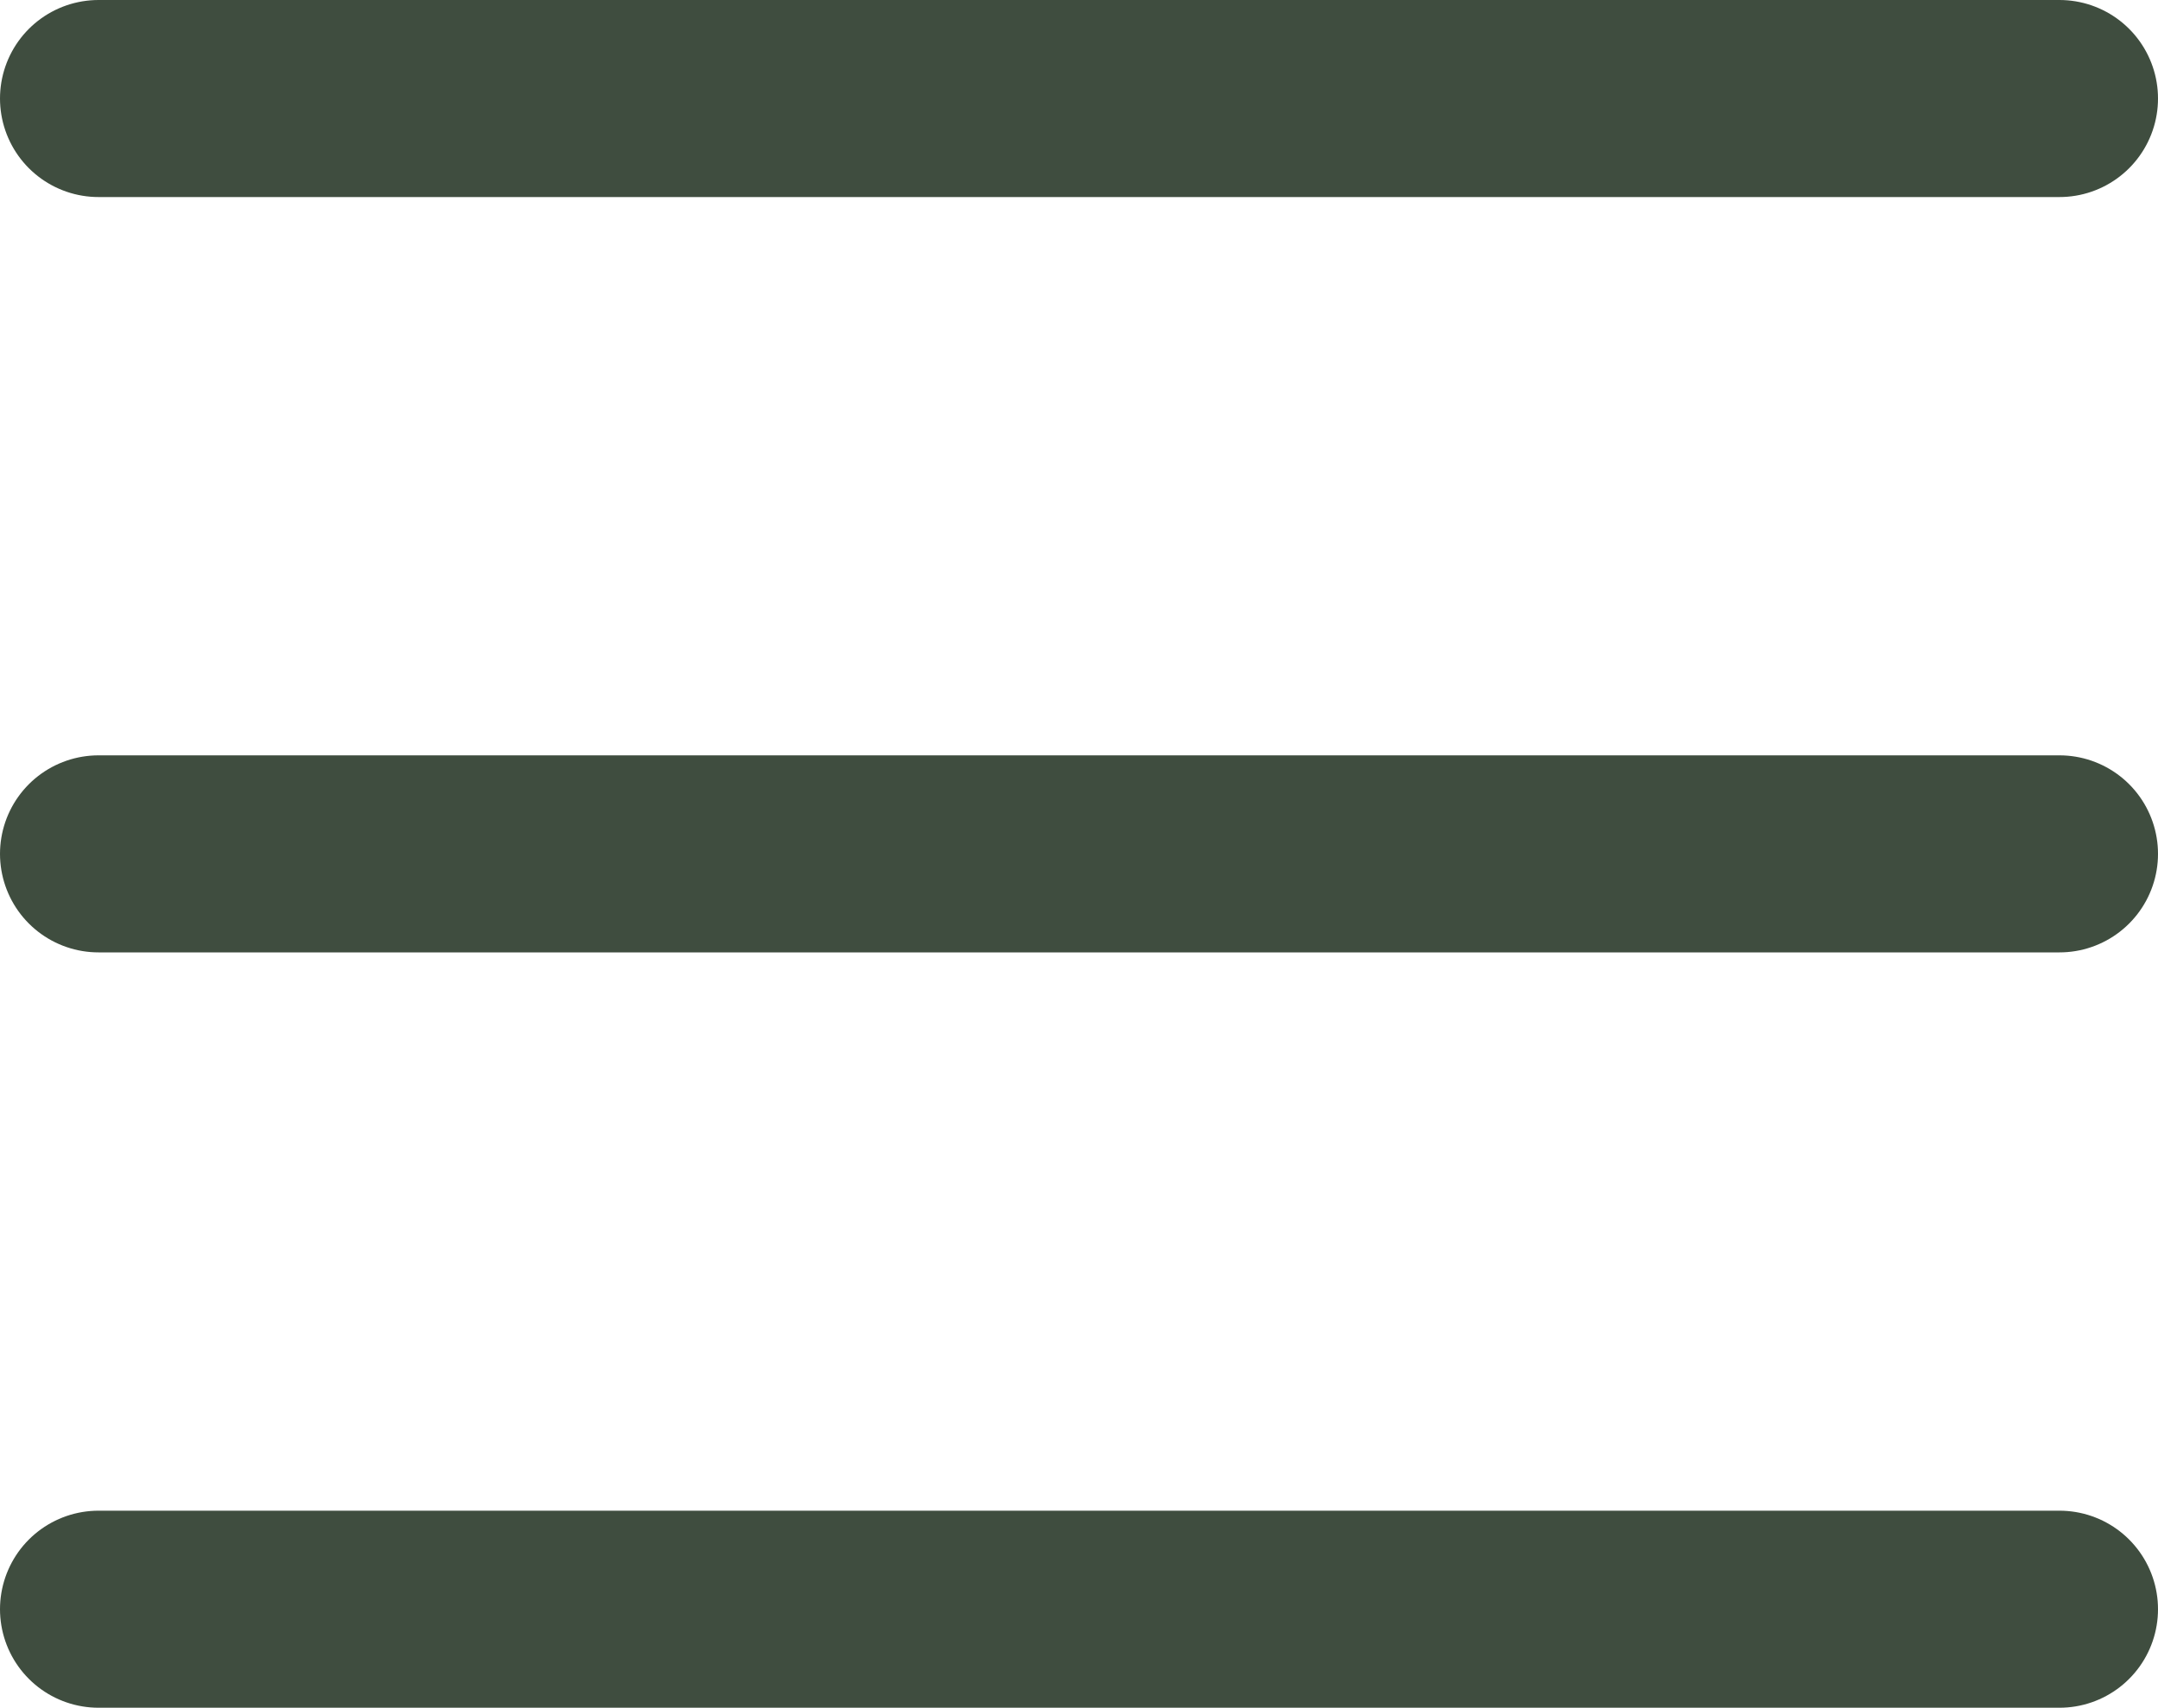 <svg xmlns="http://www.w3.org/2000/svg" id="Ebene_1" viewBox="0 0 65.7 52"><defs><style>      .st0 {        fill: none;        stroke: #3f4d3f;        stroke-linecap: round;        stroke-miterlimit: 10;        stroke-width: 6px;      }    </style></defs><line class="st0" x1="3" y1="3" x2="62.7" y2="3"></line><line class="st0" x1="3" y1="26" x2="62.7" y2="26"></line><line class="st0" x1="3" y1="49" x2="62.7" y2="49"></line></svg>